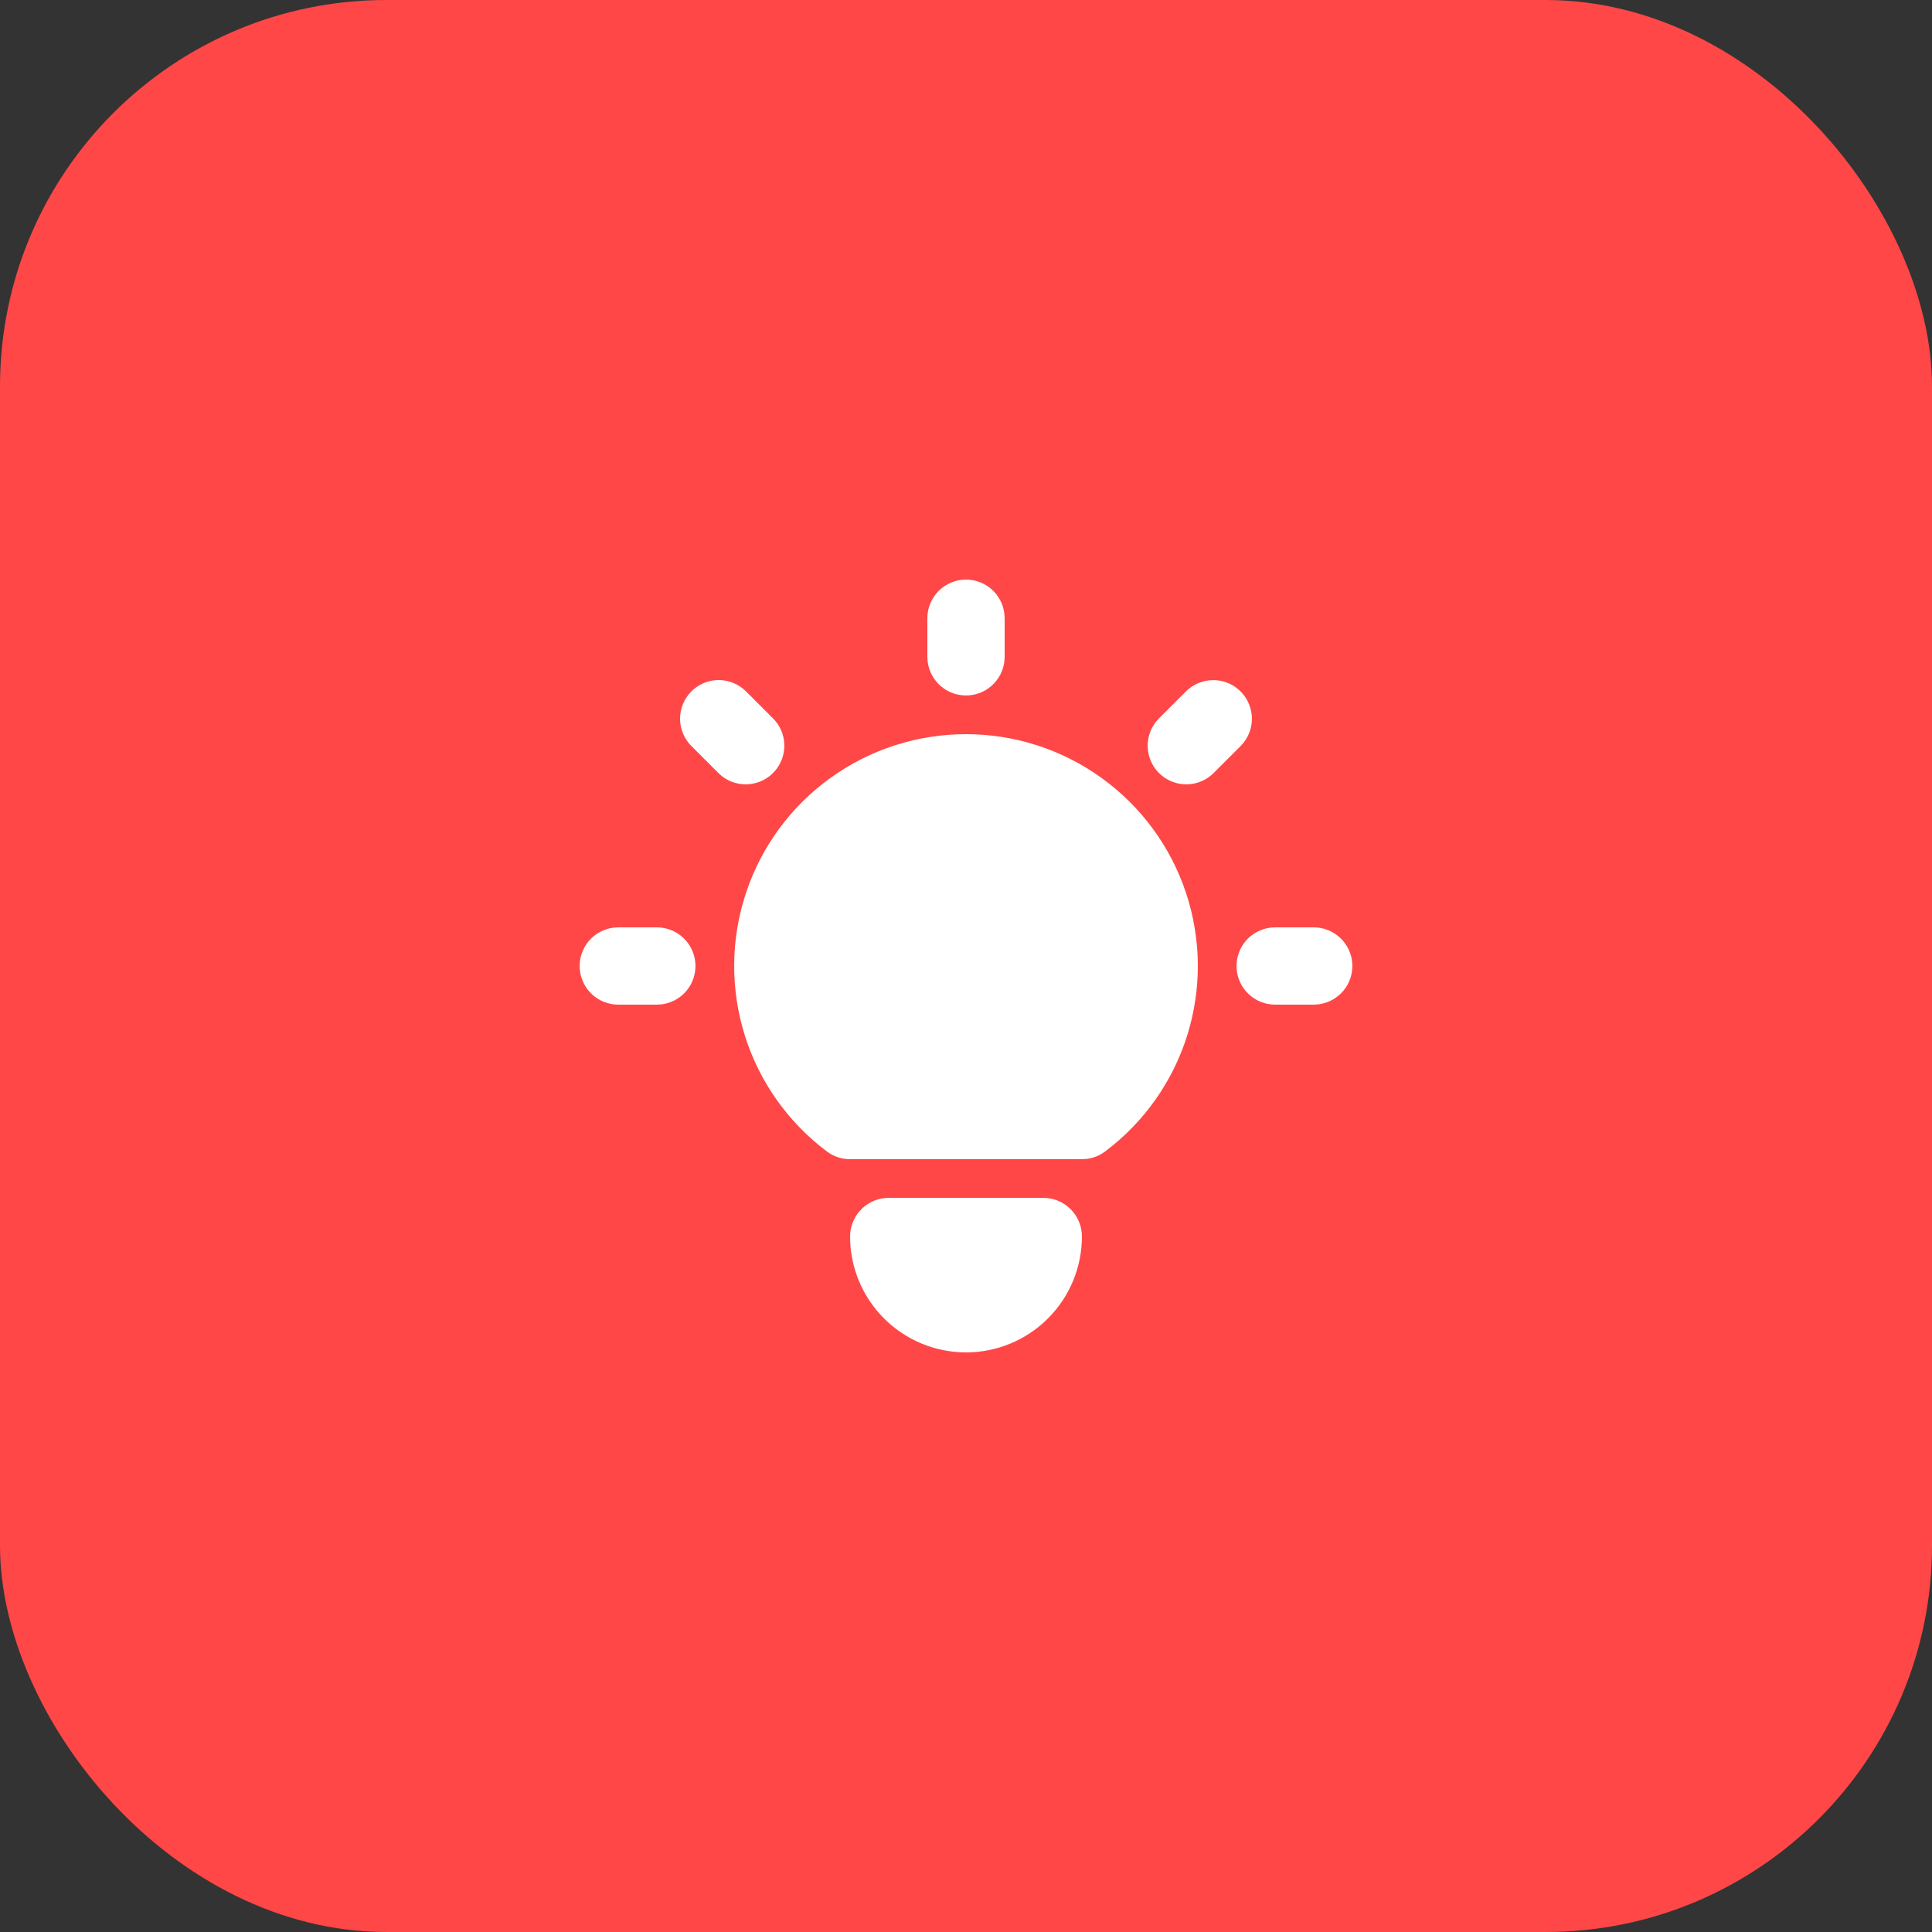 <svg width="50" height="50" viewBox="0 0 50 50" fill="none" xmlns="http://www.w3.org/2000/svg">
<rect x="0" y="0" width="50" height="50" fill="#333333" stroke="none"/>
<rect width="50" height="50" rx="10" fill="#FF4747"/>
<path d="M17 24C17.255 24 17.5 24.098 17.686 24.273C17.871 24.448 17.982 24.687 17.997 24.941C18.012 25.196 17.929 25.446 17.766 25.642C17.602 25.837 17.37 25.963 17.117 25.993L17 26H16C15.745 26 15.5 25.902 15.315 25.727C15.129 25.552 15.018 25.313 15.003 25.059C14.988 24.804 15.071 24.554 15.234 24.358C15.398 24.163 15.63 24.037 15.883 24.007L16 24H17ZM25 15C25.245 15 25.482 15.09 25.665 15.253C25.848 15.415 25.965 15.64 25.993 15.883L26 16V17C26 17.255 25.902 17.5 25.727 17.685C25.552 17.871 25.313 17.982 25.059 17.997C24.804 18.012 24.554 17.929 24.358 17.766C24.163 17.602 24.037 17.37 24.007 17.117L24 17V16C24 15.735 24.105 15.48 24.293 15.293C24.48 15.105 24.735 15 25 15ZM34 24C34.255 24 34.5 24.098 34.685 24.273C34.871 24.448 34.982 24.687 34.997 24.941C35.012 25.196 34.929 25.446 34.766 25.642C34.602 25.837 34.37 25.963 34.117 25.993L34 26H33C32.745 26 32.5 25.902 32.315 25.727C32.129 25.552 32.018 25.313 32.003 25.059C31.988 24.804 32.071 24.554 32.234 24.358C32.398 24.163 32.63 24.037 32.883 24.007L33 24H34ZM17.893 17.893C18.065 17.721 18.294 17.617 18.537 17.602C18.78 17.587 19.021 17.661 19.213 17.81L19.307 17.893L20.007 18.593C20.186 18.773 20.291 19.014 20.298 19.268C20.306 19.522 20.217 19.77 20.049 19.96C19.881 20.151 19.647 20.27 19.394 20.294C19.141 20.319 18.888 20.245 18.687 20.09L18.593 20.007L17.893 19.307C17.706 19.119 17.6 18.865 17.6 18.6C17.6 18.335 17.706 18.081 17.893 17.893ZM30.693 17.893C30.873 17.714 31.114 17.61 31.369 17.602C31.622 17.594 31.87 17.683 32.06 17.851C32.251 18.019 32.37 18.254 32.395 18.506C32.419 18.759 32.346 19.012 32.19 19.213L32.107 19.307L31.407 20.007C31.227 20.186 30.986 20.291 30.732 20.298C30.478 20.306 30.23 20.217 30.04 20.049C29.849 19.881 29.73 19.646 29.706 19.393C29.682 19.141 29.755 18.888 29.91 18.687L29.993 18.593L30.693 17.893ZM27 31C27.265 31 27.52 31.105 27.707 31.293C27.895 31.48 28 31.735 28 32C28 32.796 27.684 33.559 27.121 34.121C26.559 34.684 25.796 35 25 35C24.204 35 23.441 34.684 22.879 34.121C22.316 33.559 22 32.796 22 32C22 31.755 22.09 31.519 22.253 31.336C22.416 31.153 22.64 31.036 22.883 31.007L23 31H27ZM25 19C26.259 19 27.487 19.396 28.508 20.133C29.53 20.869 30.294 21.908 30.692 23.103C31.09 24.297 31.103 25.587 30.727 26.789C30.352 27.991 29.608 29.044 28.6 29.8C28.462 29.904 28.3 29.97 28.129 29.992L28 30H22C21.784 30 21.573 29.93 21.4 29.8C20.393 29.044 19.648 27.991 19.273 26.789C18.898 25.587 18.91 24.297 19.308 23.103C19.706 21.908 20.47 20.869 21.492 20.133C22.513 19.396 23.741 19 25 19Z" fill="white"/>
</svg>
